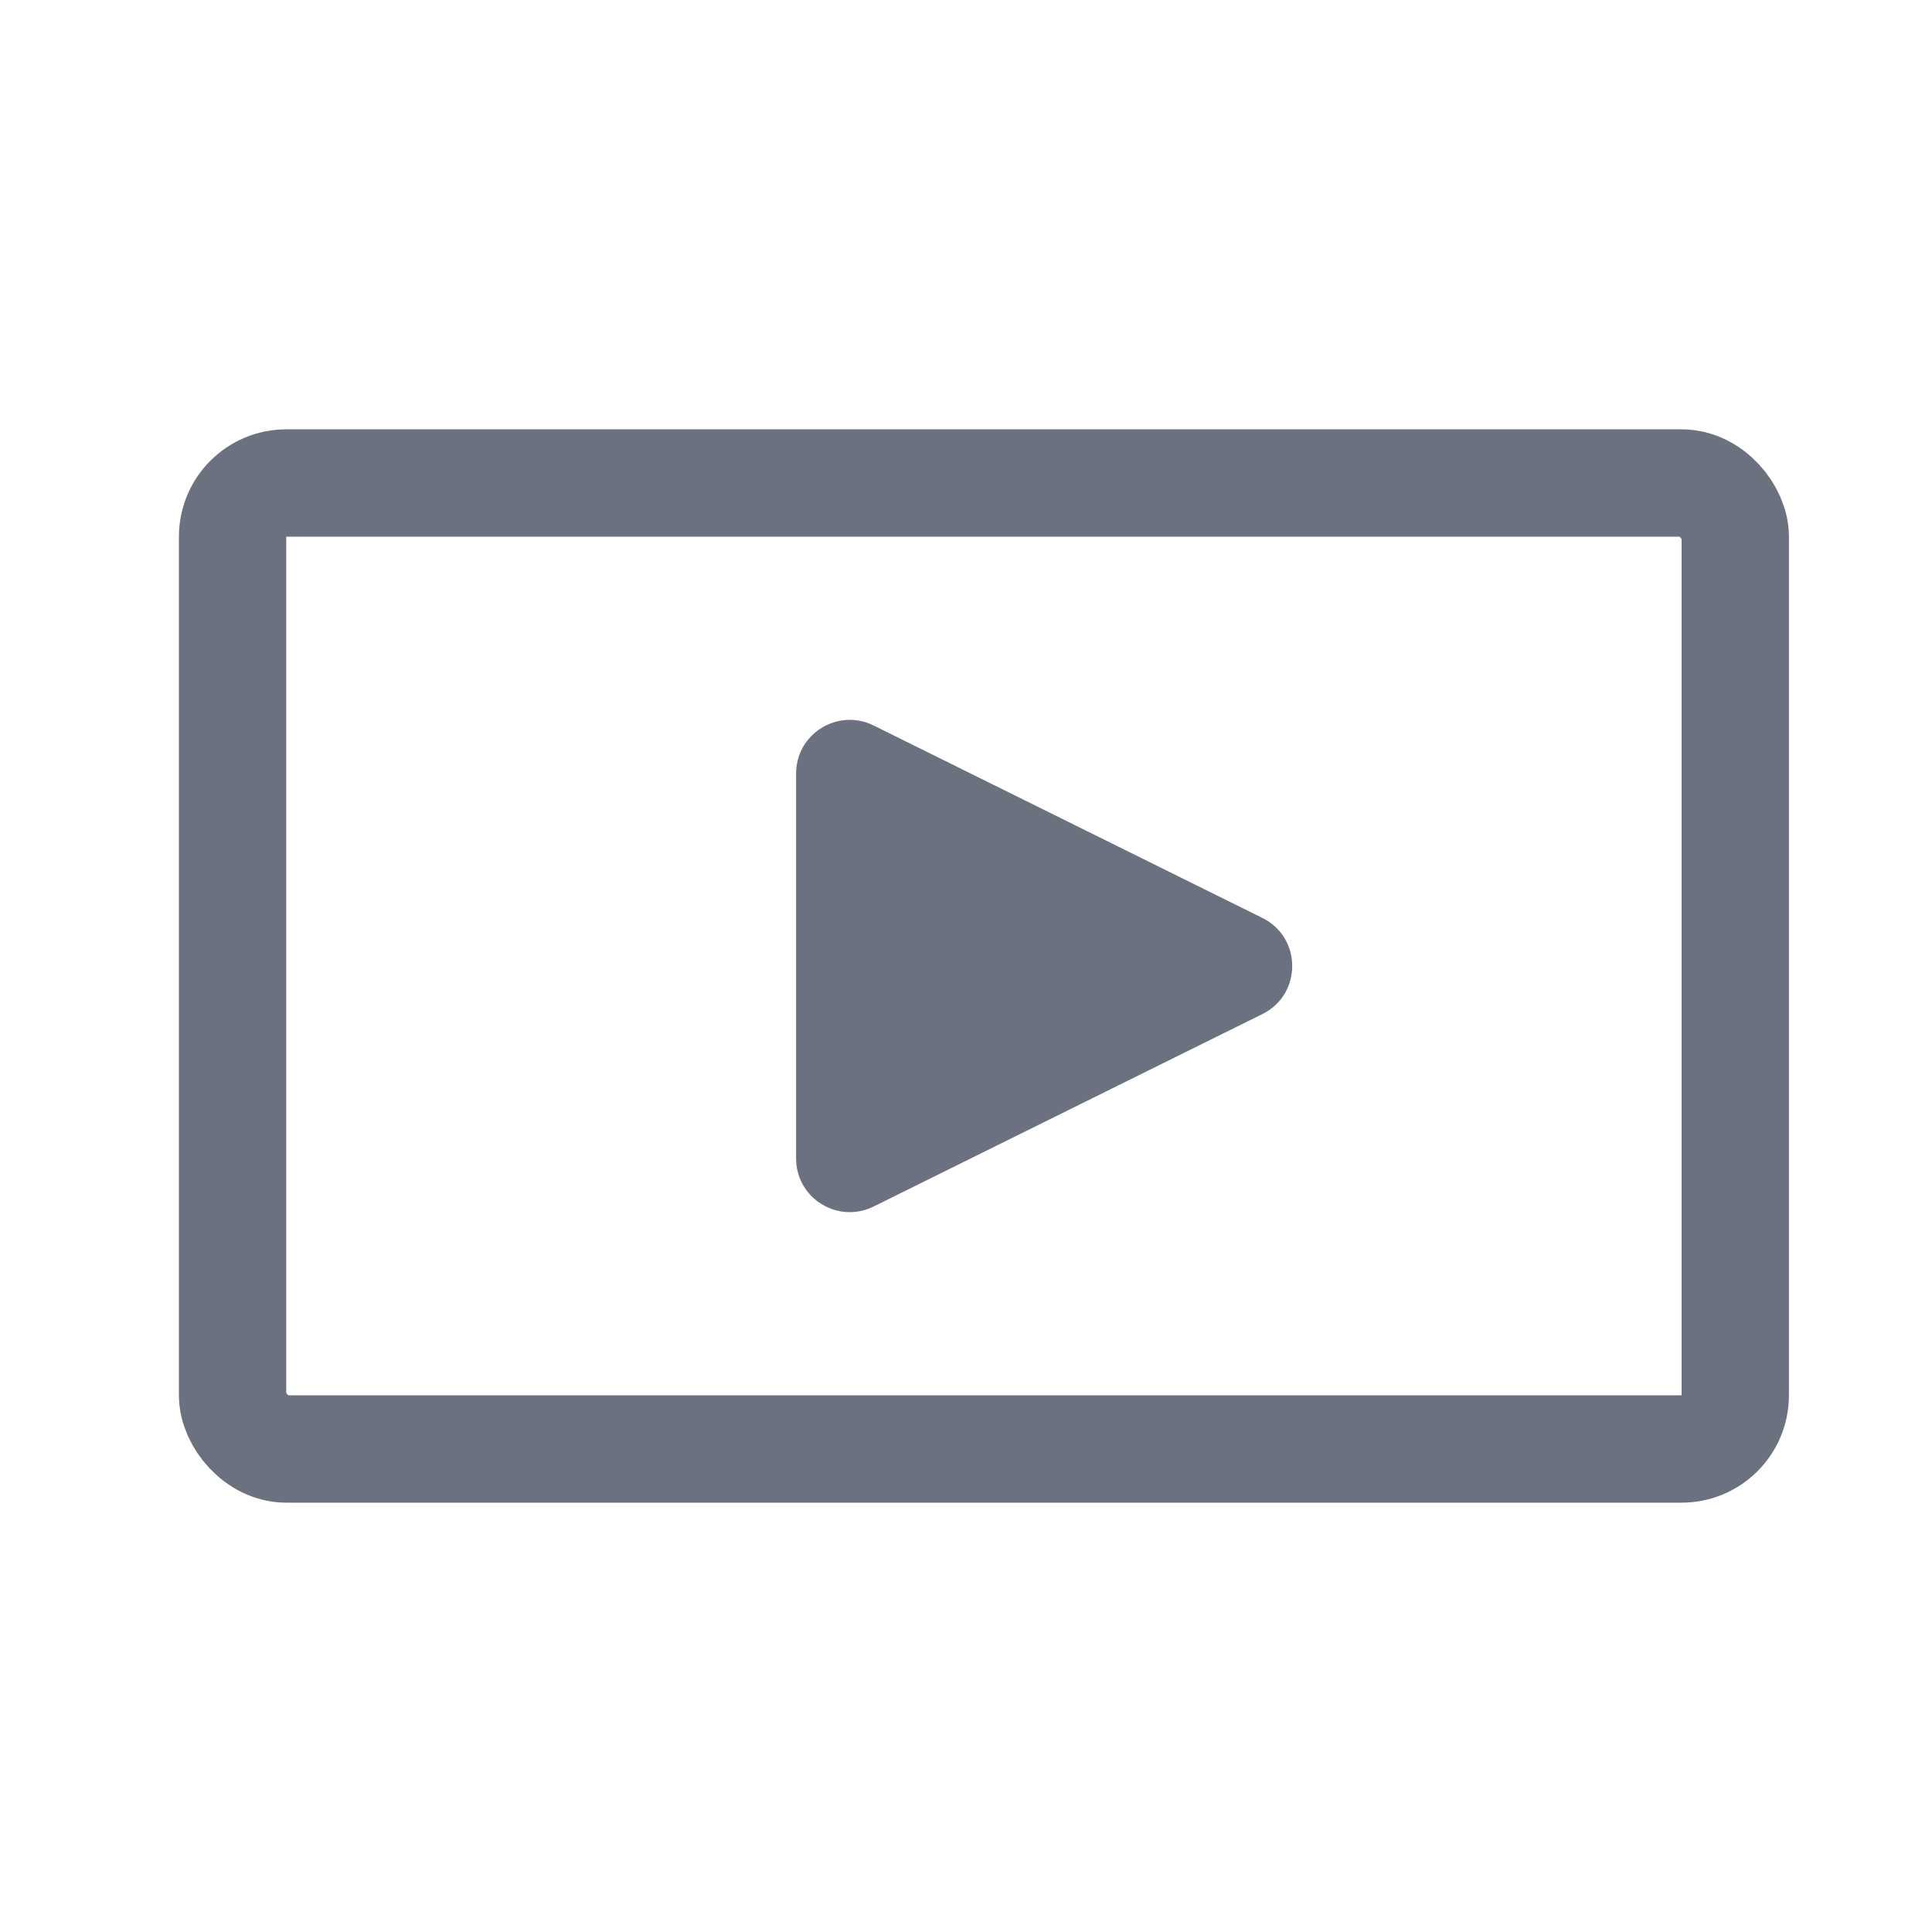 <svg width="18" height="18" viewBox="0 0 18 18" fill="none" xmlns="http://www.w3.org/2000/svg">
<g opacity="0.6">
<path d="M11.761 9.448C12.132 9.265 12.132 8.735 11.761 8.552L8.139 6.759C7.806 6.595 7.417 6.836 7.417 7.207V10.793C7.417 11.164 7.806 11.405 8.139 11.241L11.761 9.448Z" fill="#0A132B"/>
<rect x="2.167" y="4.5" width="14" height="9" rx="0.5" stroke="#0A132B"/>
</g>
</svg>
